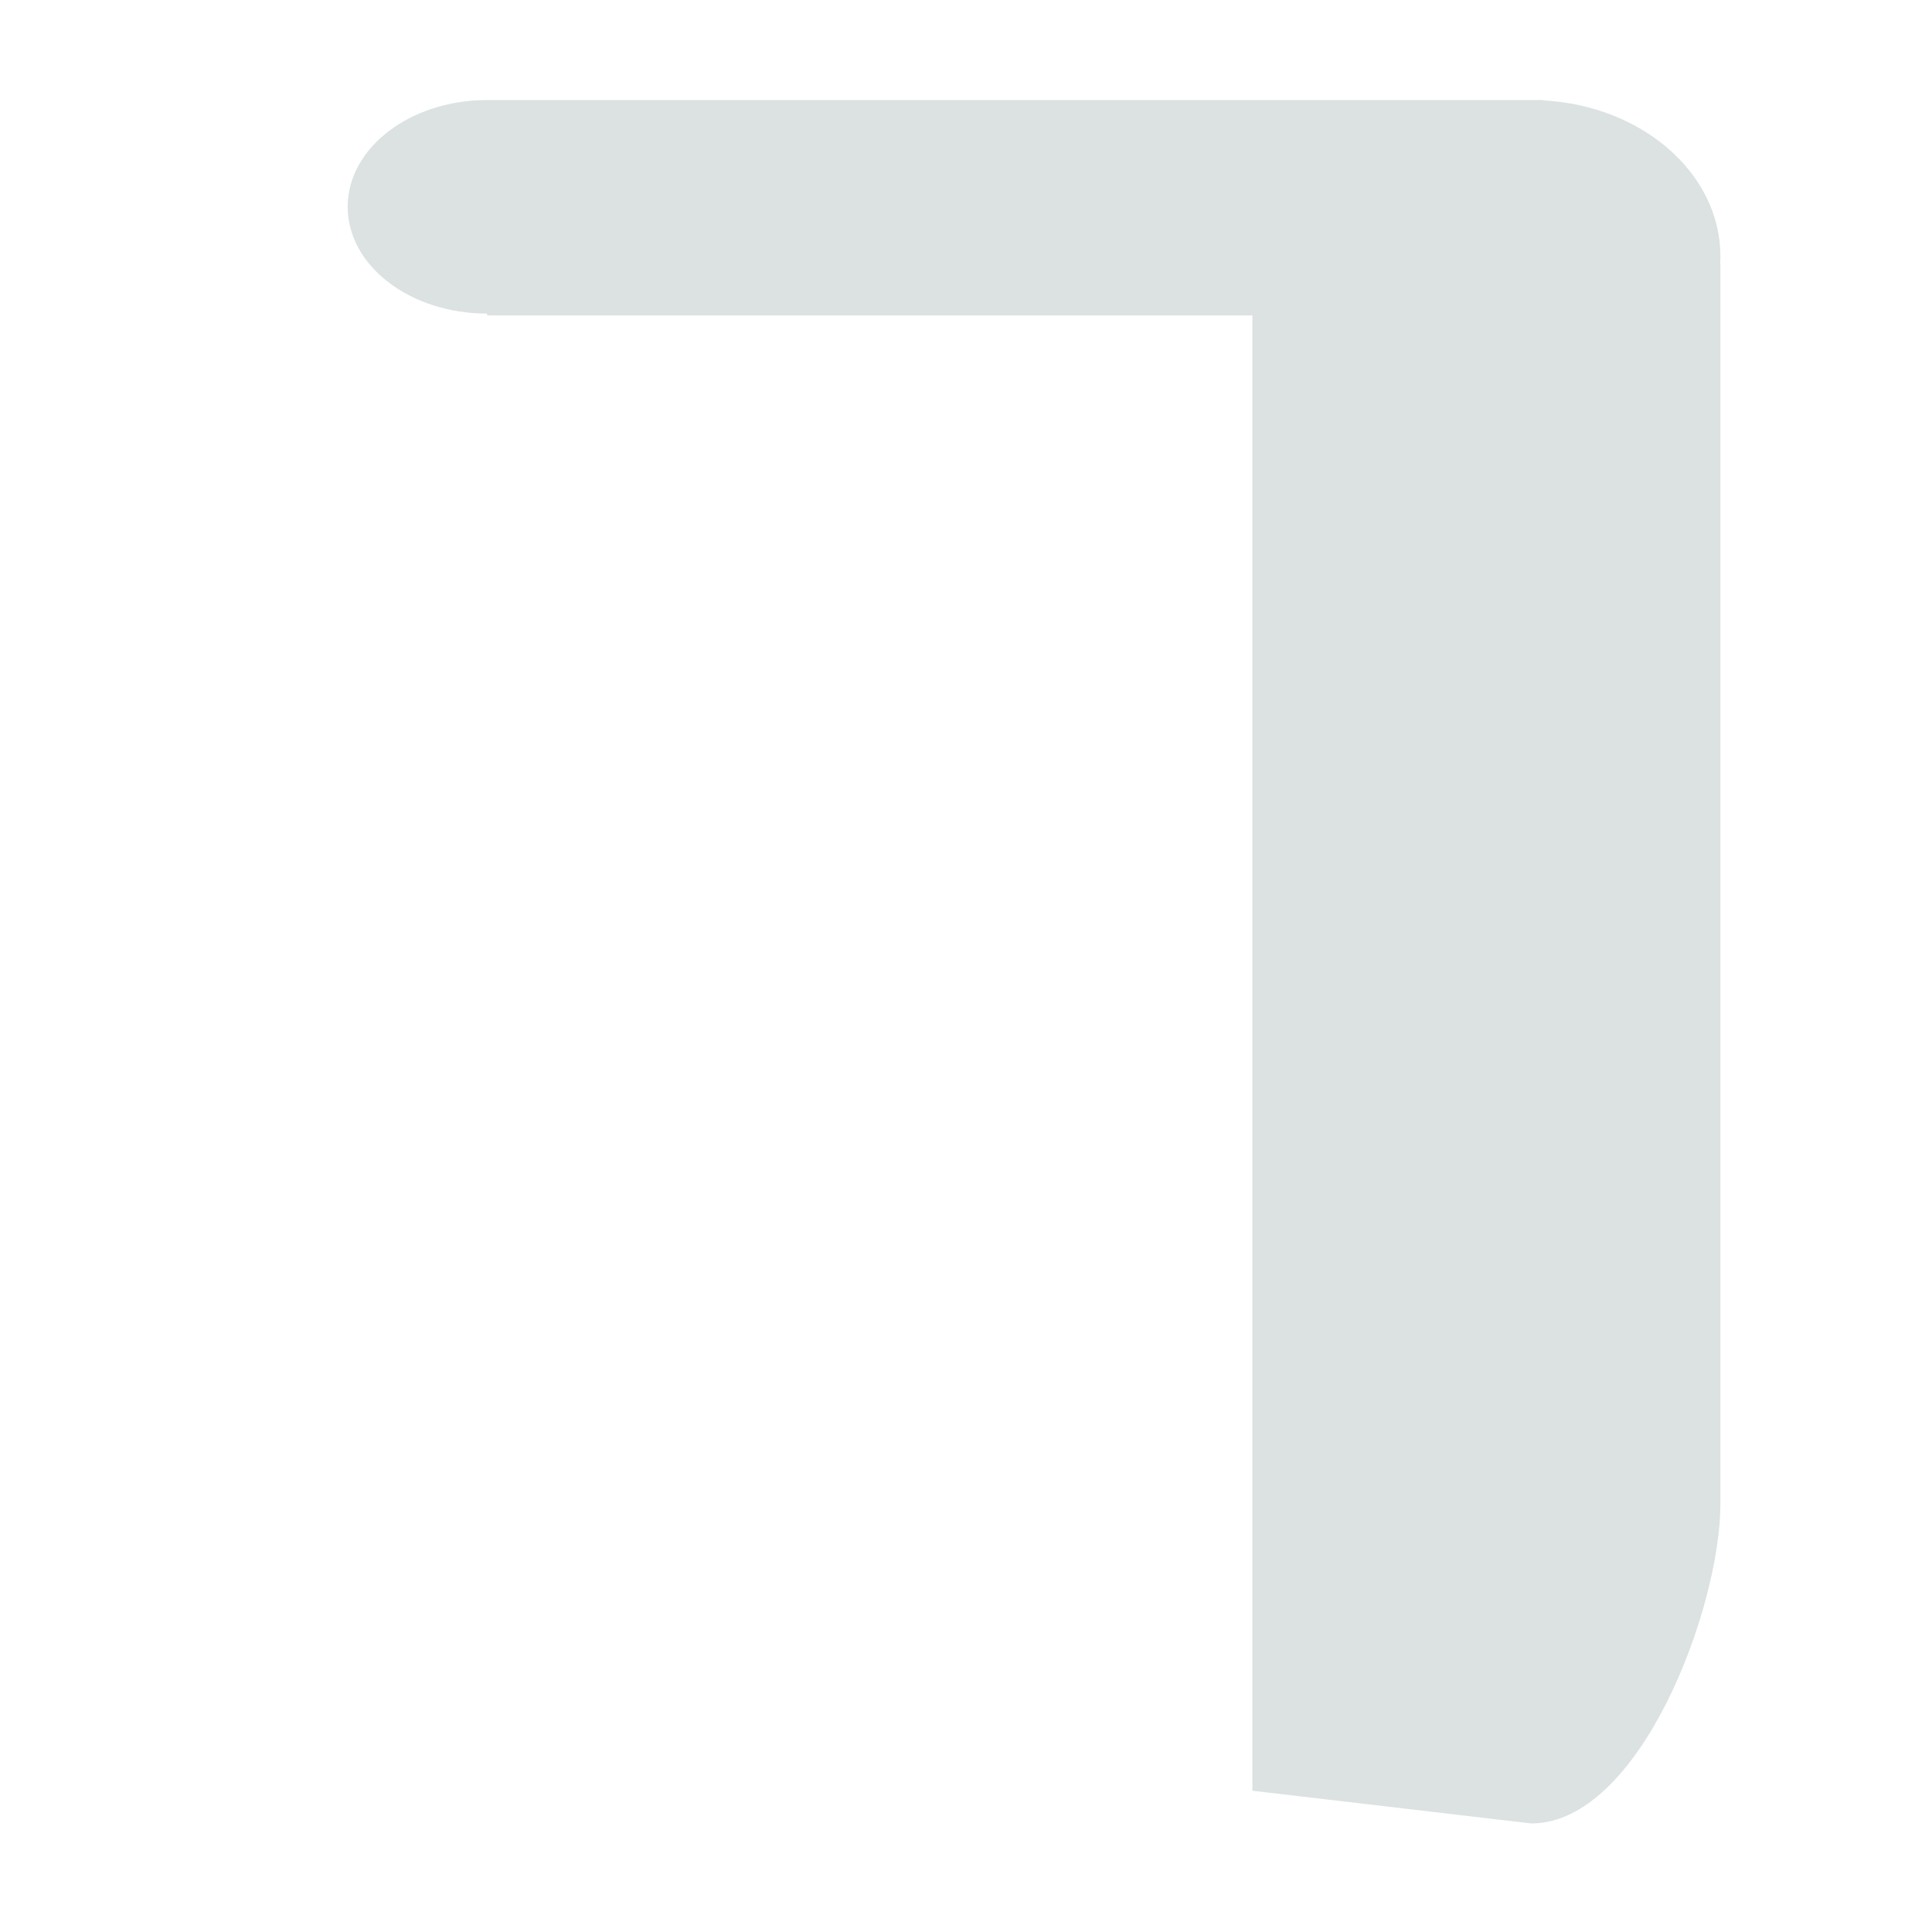 <?xml version="1.0" encoding="iso-8859-1"?>
<!-- Generator: Adobe Illustrator 18.1.1, SVG Export Plug-In . SVG Version: 6.00 Build 0)  -->
<!DOCTYPE svg PUBLIC "-//W3C//DTD SVG 1.1//EN" "http://www.w3.org/Graphics/SVG/1.1/DTD/svg11.dtd">
<svg version="1.1" xmlns="http://www.w3.org/2000/svg" xmlns:xlink="http://www.w3.org/1999/xlink" x="0px" y="0px"
	 viewBox="0 0 512 512" enable-background="new 0 0 512 512" xml:space="preserve">
<g id="Layer_5">
	<path fill="#DCE2E2" d="M455.931,67.945c0-21.992-20.75-39.972-46.96-41.336v-0.093H129.088c-20.407,0-36.95,12.668-36.95,28.294
		s16.543,28.294,36.95,28.294v0.485H331.89v390.972l73.882,8.673c28.693,0,50.159-56.776,50.159-84.813V69.915h-0.06
		C455.908,69.262,455.931,68.606,455.931,67.945z"/>
</g>
<g id="Layer_1">
</g>
</svg>
